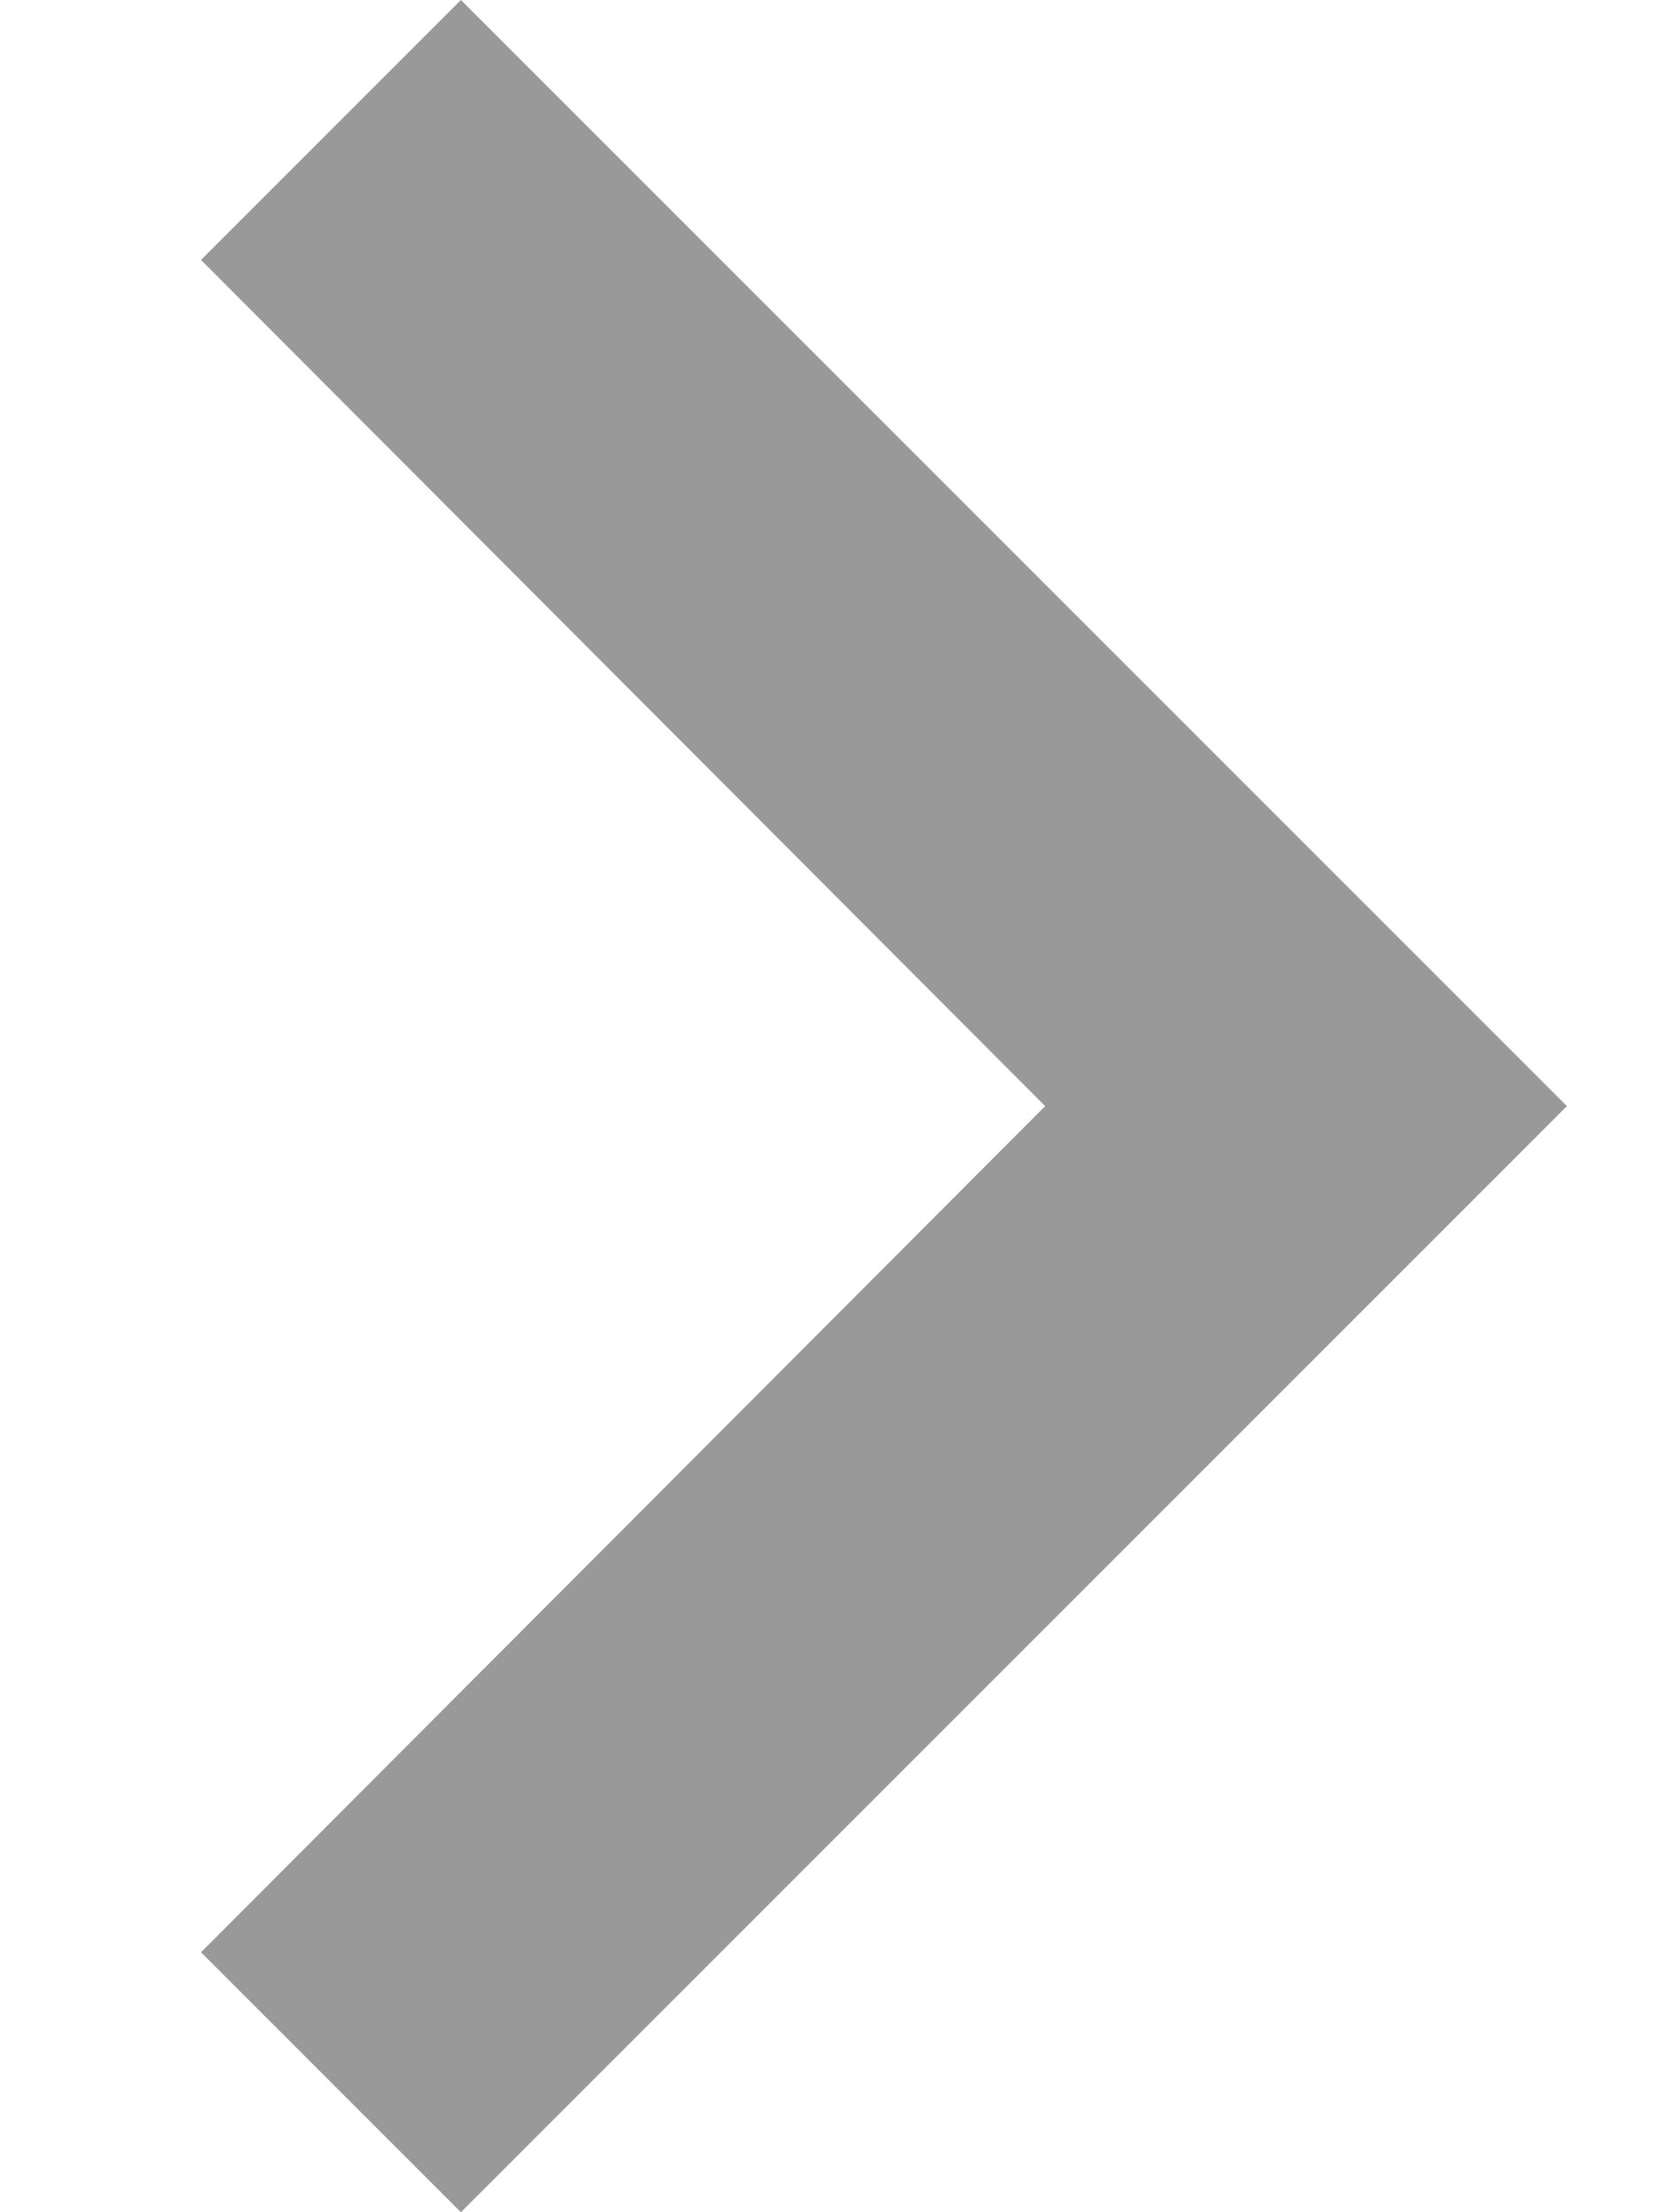 <svg width="6" height="8" viewBox="0 0 6 8" fill="none" xmlns="http://www.w3.org/2000/svg">
<path fill-rule="evenodd" clip-rule="evenodd" d="M0.727 7.06L3.78 4L0.727 0.94L1.667 -0L5.667 4L1.667 8L0.727 7.06Z" fill="#999999"/>
</svg>
